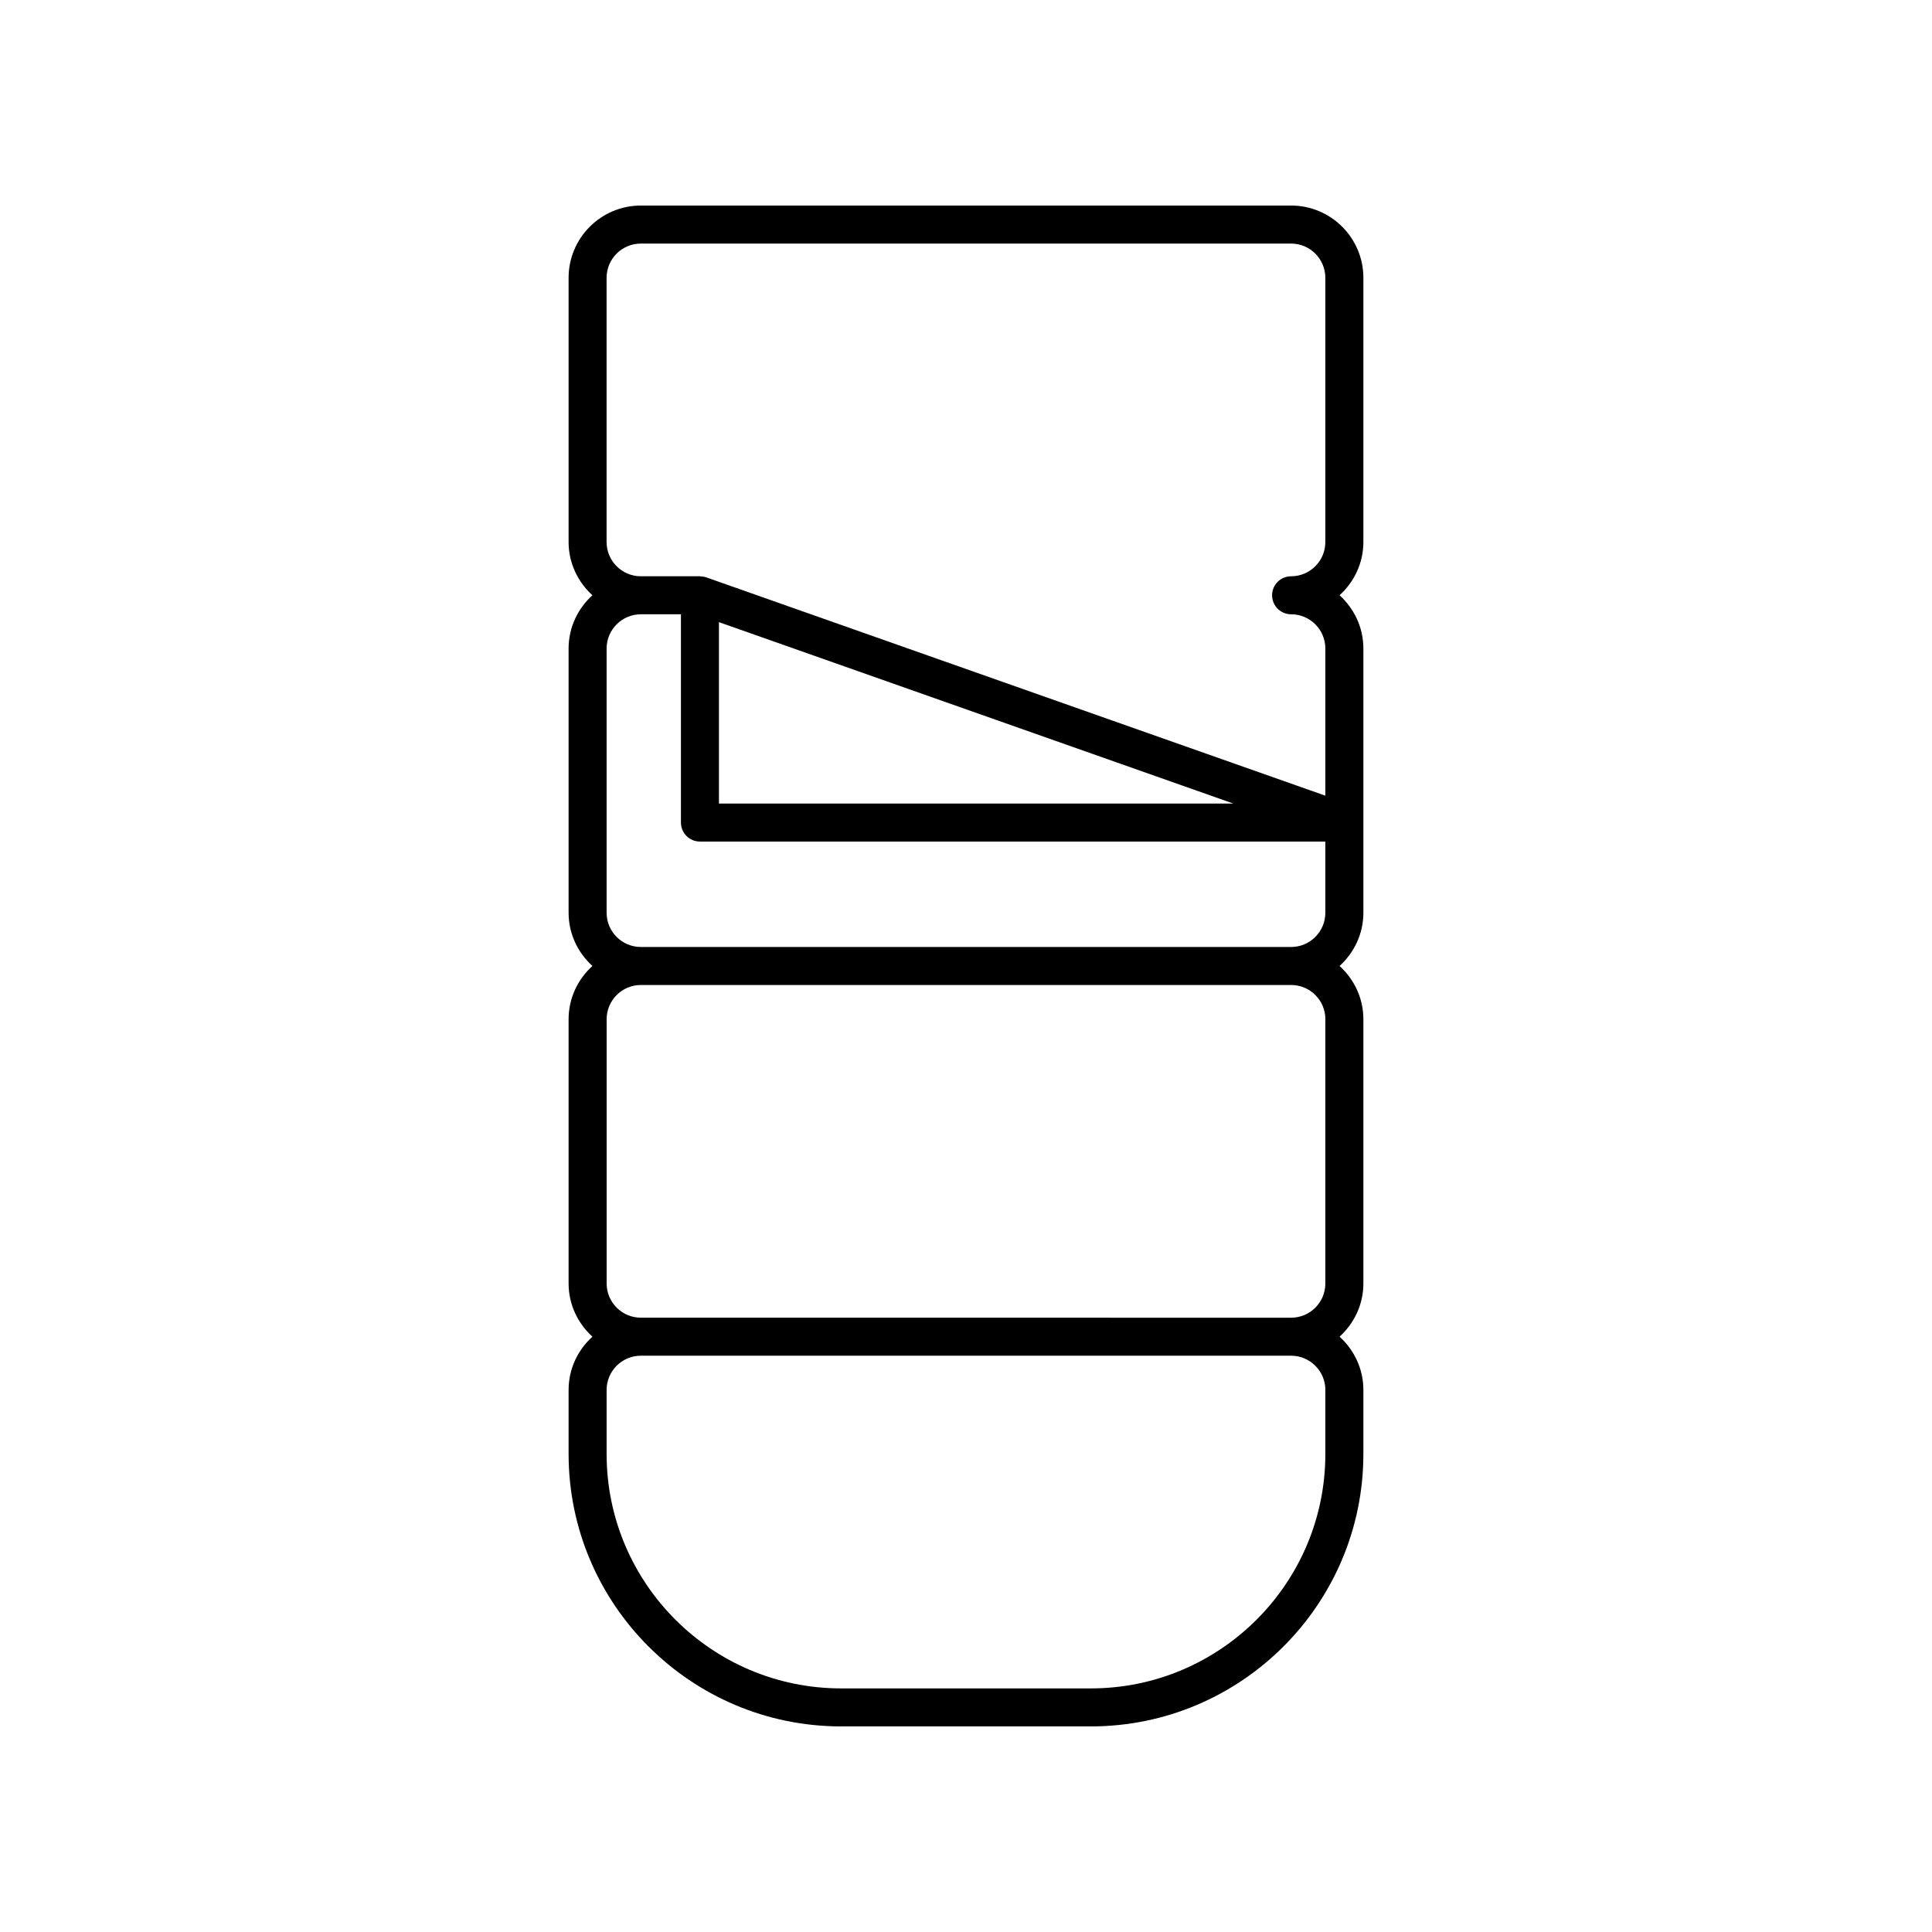 <?xml version="1.0" encoding="UTF-8"?>
<!-- Uploaded to: ICON Repo, www.svgrepo.com, Generator: ICON Repo Mixer Tools -->
<svg fill="#000000" width="800px" height="800px" version="1.1" viewBox="144 144 512 512" xmlns="http://www.w3.org/2000/svg">
 <path d="m505.31 287.64v-70.02c0-10.559-8.59-19.148-19.148-19.148h-172.33c-10.559 0-19.148 8.59-19.148 19.148v70.023c0 5.606 2.465 10.605 6.312 14.109-3.852 3.504-6.312 8.508-6.312 14.109v70.023c0 5.606 2.465 10.605 6.312 14.109-3.852 3.504-6.312 8.508-6.312 14.109v70.023c0 5.606 2.465 10.605 6.312 14.109-3.852 3.504-6.312 8.508-6.312 14.109v16.949c0 39.824 32.395 72.223 72.219 72.223h66.184c39.824 0 72.223-32.398 72.223-72.223v-16.949c0-5.606-2.465-10.605-6.312-14.109 3.852-3.504 6.312-8.508 6.312-14.109v-70.023c0-5.606-2.465-10.605-6.312-14.109 3.852-3.504 6.312-8.508 6.312-14.109v-70.023c0-5.606-2.465-10.605-6.312-14.109 3.848-3.508 6.312-8.508 6.312-14.113zm-10.078 224.71v16.949c0 34.27-27.875 62.145-62.145 62.145h-66.184c-34.27 0-62.145-27.875-62.145-62.145v-16.949c0-5.004 4.07-9.074 9.074-9.074h172.33c5.004 0.004 9.07 4.07 9.07 9.074zm0-98.242v70.023c0 5.004-4.07 9.074-9.074 9.074l-172.32-0.004c-5.004 0-9.074-4.07-9.074-9.074v-70.02c0-5.004 4.07-9.074 9.074-9.074h172.33c5.004 0 9.07 4.07 9.07 9.074zm-181.4-19.148c-5.004 0-9.074-4.07-9.074-9.074v-70.02c0-5.004 4.07-9.074 9.074-9.074h10.621v55.188c0 2.785 2.254 5.039 5.039 5.039h165.74v18.867c-0.004 5.004-4.07 9.074-9.074 9.074zm20.695-86.086 136.3 48.07h-136.3zm151.63-2.082c5.004 0 9.074 4.07 9.074 9.074v38.996l-164.07-57.859c-0.492-0.172-1.004-0.238-1.516-0.254-0.055 0-0.105-0.031-0.16-0.031h-15.66c-5.004 0-9.074-4.07-9.074-9.074v-70.02c0-5.004 4.07-9.074 9.074-9.074h172.33c5.004 0 9.074 4.07 9.074 9.074v70.023c0 5.004-4.07 9.074-9.074 9.074-2.785 0-5.039 2.254-5.039 5.039 0 2.777 2.254 5.031 5.039 5.031z"/>
</svg>